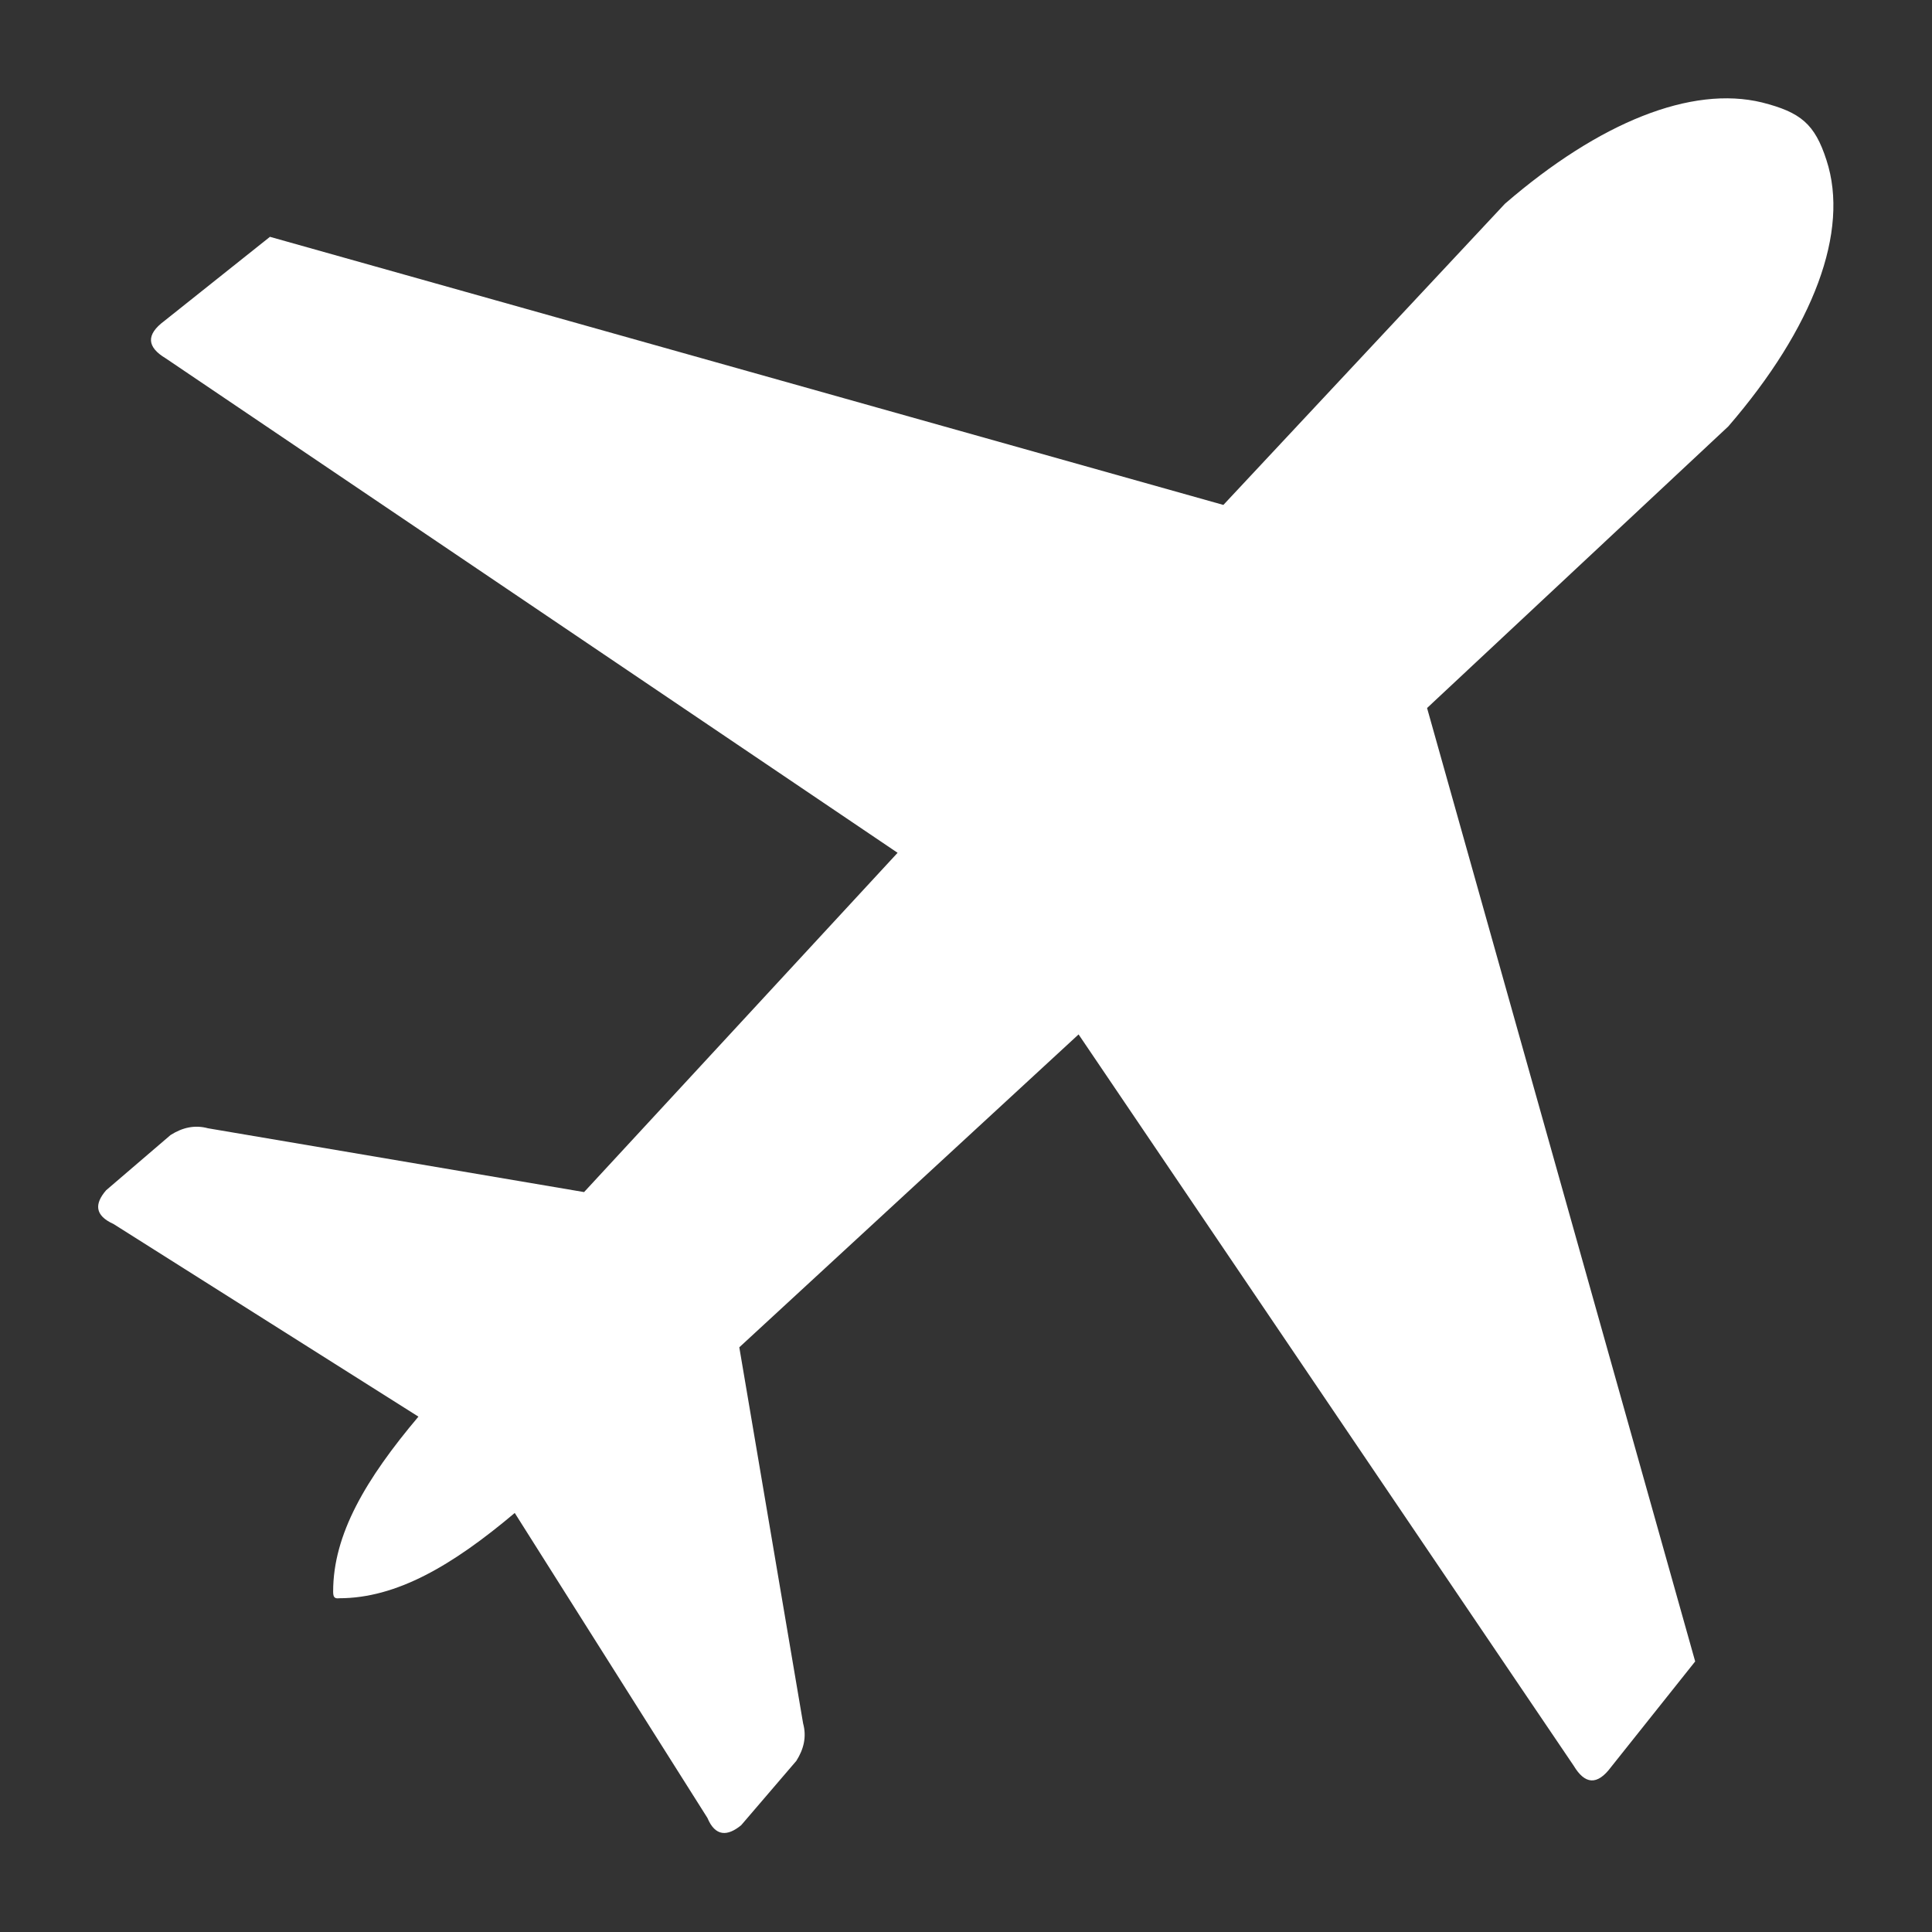<?xml version="1.0" encoding="UTF-8"?> <svg xmlns="http://www.w3.org/2000/svg" xmlns:xlink="http://www.w3.org/1999/xlink" version="1.1" id="Layer_1" x="0px" y="0px" viewBox="0 0 314.9 314.9" style="enable-background:new 0 0 314.9 314.9;" xml:space="preserve"><rect x="0" y="0" width="314.9" height="314.9" fill="#333333" stroke="none"/> <style type="text/css"> .st0{fill-rule:evenodd;clip-rule:evenodd;fill:#FFFFFF;} </style> <g> <path class="st0" d="M54.3,259.4c0-9.3,5.3-18.3,13.9-28.5l-49.7-31.4c-3.1-1.4-3.1-3.3-1.2-5.5l10.5-9c1.9-1.2,3.9-1.7,6.1-1.1 l61.3,10.4l51.1-55.3L27,58.4c-3-1.8-3.3-3.8-0.2-6.1L44,38.6l155.4,43.7l45.9-49.1c15.4-13.3,30.4-19.3,41.9-16.5 c6.3,1.6,8.6,3.5,10.5,9.4c3.8,11.6-2.1,27.3-16,43.4l-49.1,45.9l43.7,155.4L262.6,288c-2.3,3.1-4.3,2.8-6.1-0.2l-80.7-119.2 l-55.3,51l10.4,61.3c0.6,2.2,0.1,4.2-1.1,6.1l-9,10.5c-2.2,1.8-4.2,1.9-5.5-1.2l-31.4-49.7c-10.2,8.6-19.3,13.9-28.6,13.9 C54.5,260.6,54.3,260.3,54.3,259.4L54.3,259.4z"></path> </g> </svg> 